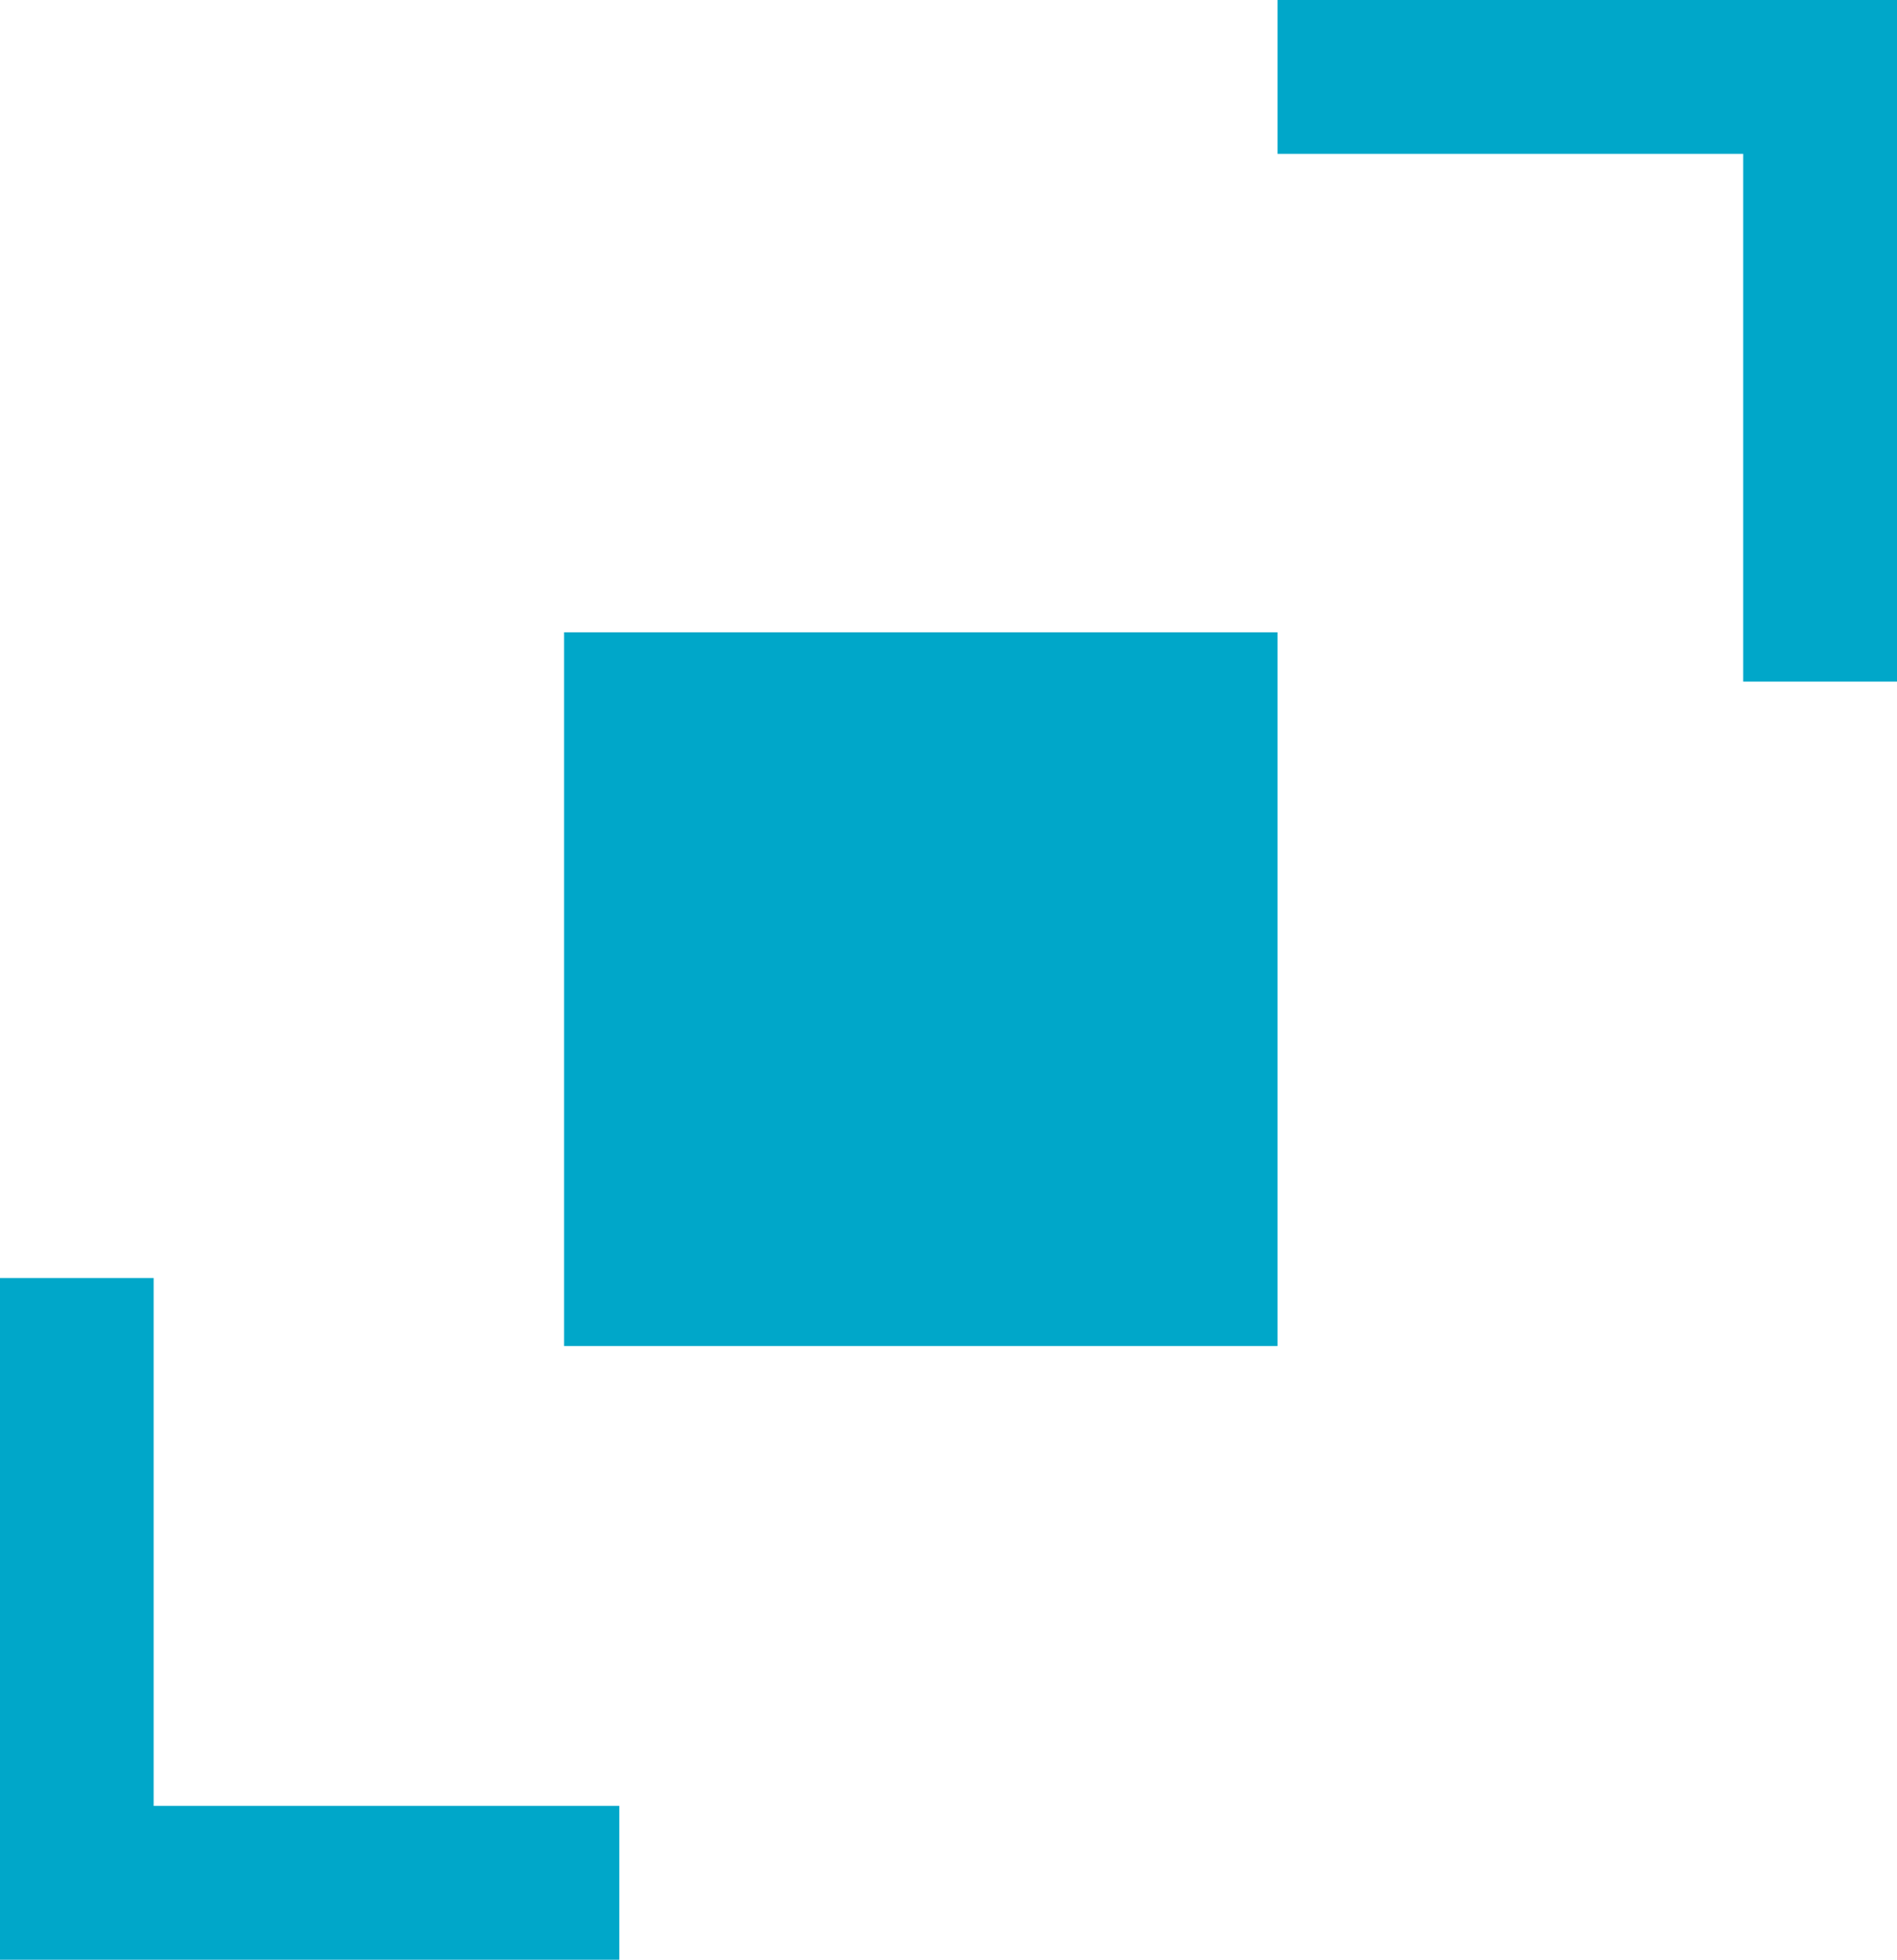 <svg xmlns="http://www.w3.org/2000/svg" width="12.335" height="12.738" viewBox="0 0 12.335 12.738">
  <g id="Groupe_31" data-name="Groupe 31" transform="translate(-209.013 -890.571)">
    <g id="Tracé_48" data-name="Tracé 48" transform="translate(212.681 894.681)" fill="#00a7c9">
      <path d="M 4.139 4.139 L 0.5 4.139 L 0.5 0.5 L 4.139 0.5 L 4.139 4.139 Z" stroke="none"/>
      <path d="M 1 1 L 1 3.639 L 3.639 3.639 L 3.639 1 L 1 1 M -4.291534423828125e-06 -4.291534423828125e-06 L 4.639 -4.291534423828125e-06 L 4.639 4.639 L -4.291534423828125e-06 4.639 L -4.291534423828125e-06 -4.291534423828125e-06 Z" stroke="none" fill="#00a7c9"/>
    </g>
    <path id="Tracé_53" data-name="Tracé 53" d="M0,3.528V0H3.931" transform="translate(209.512 902.809) rotate(-90)" fill="none" stroke="#00a7c9" stroke-width="1"/>
    <path id="Tracé_54" data-name="Tracé 54" d="M0,3.528V0H3.93" transform="translate(220.848 891.071) rotate(90)" fill="none" stroke="#00a7c9" stroke-width="1"/>
  </g>
</svg>

